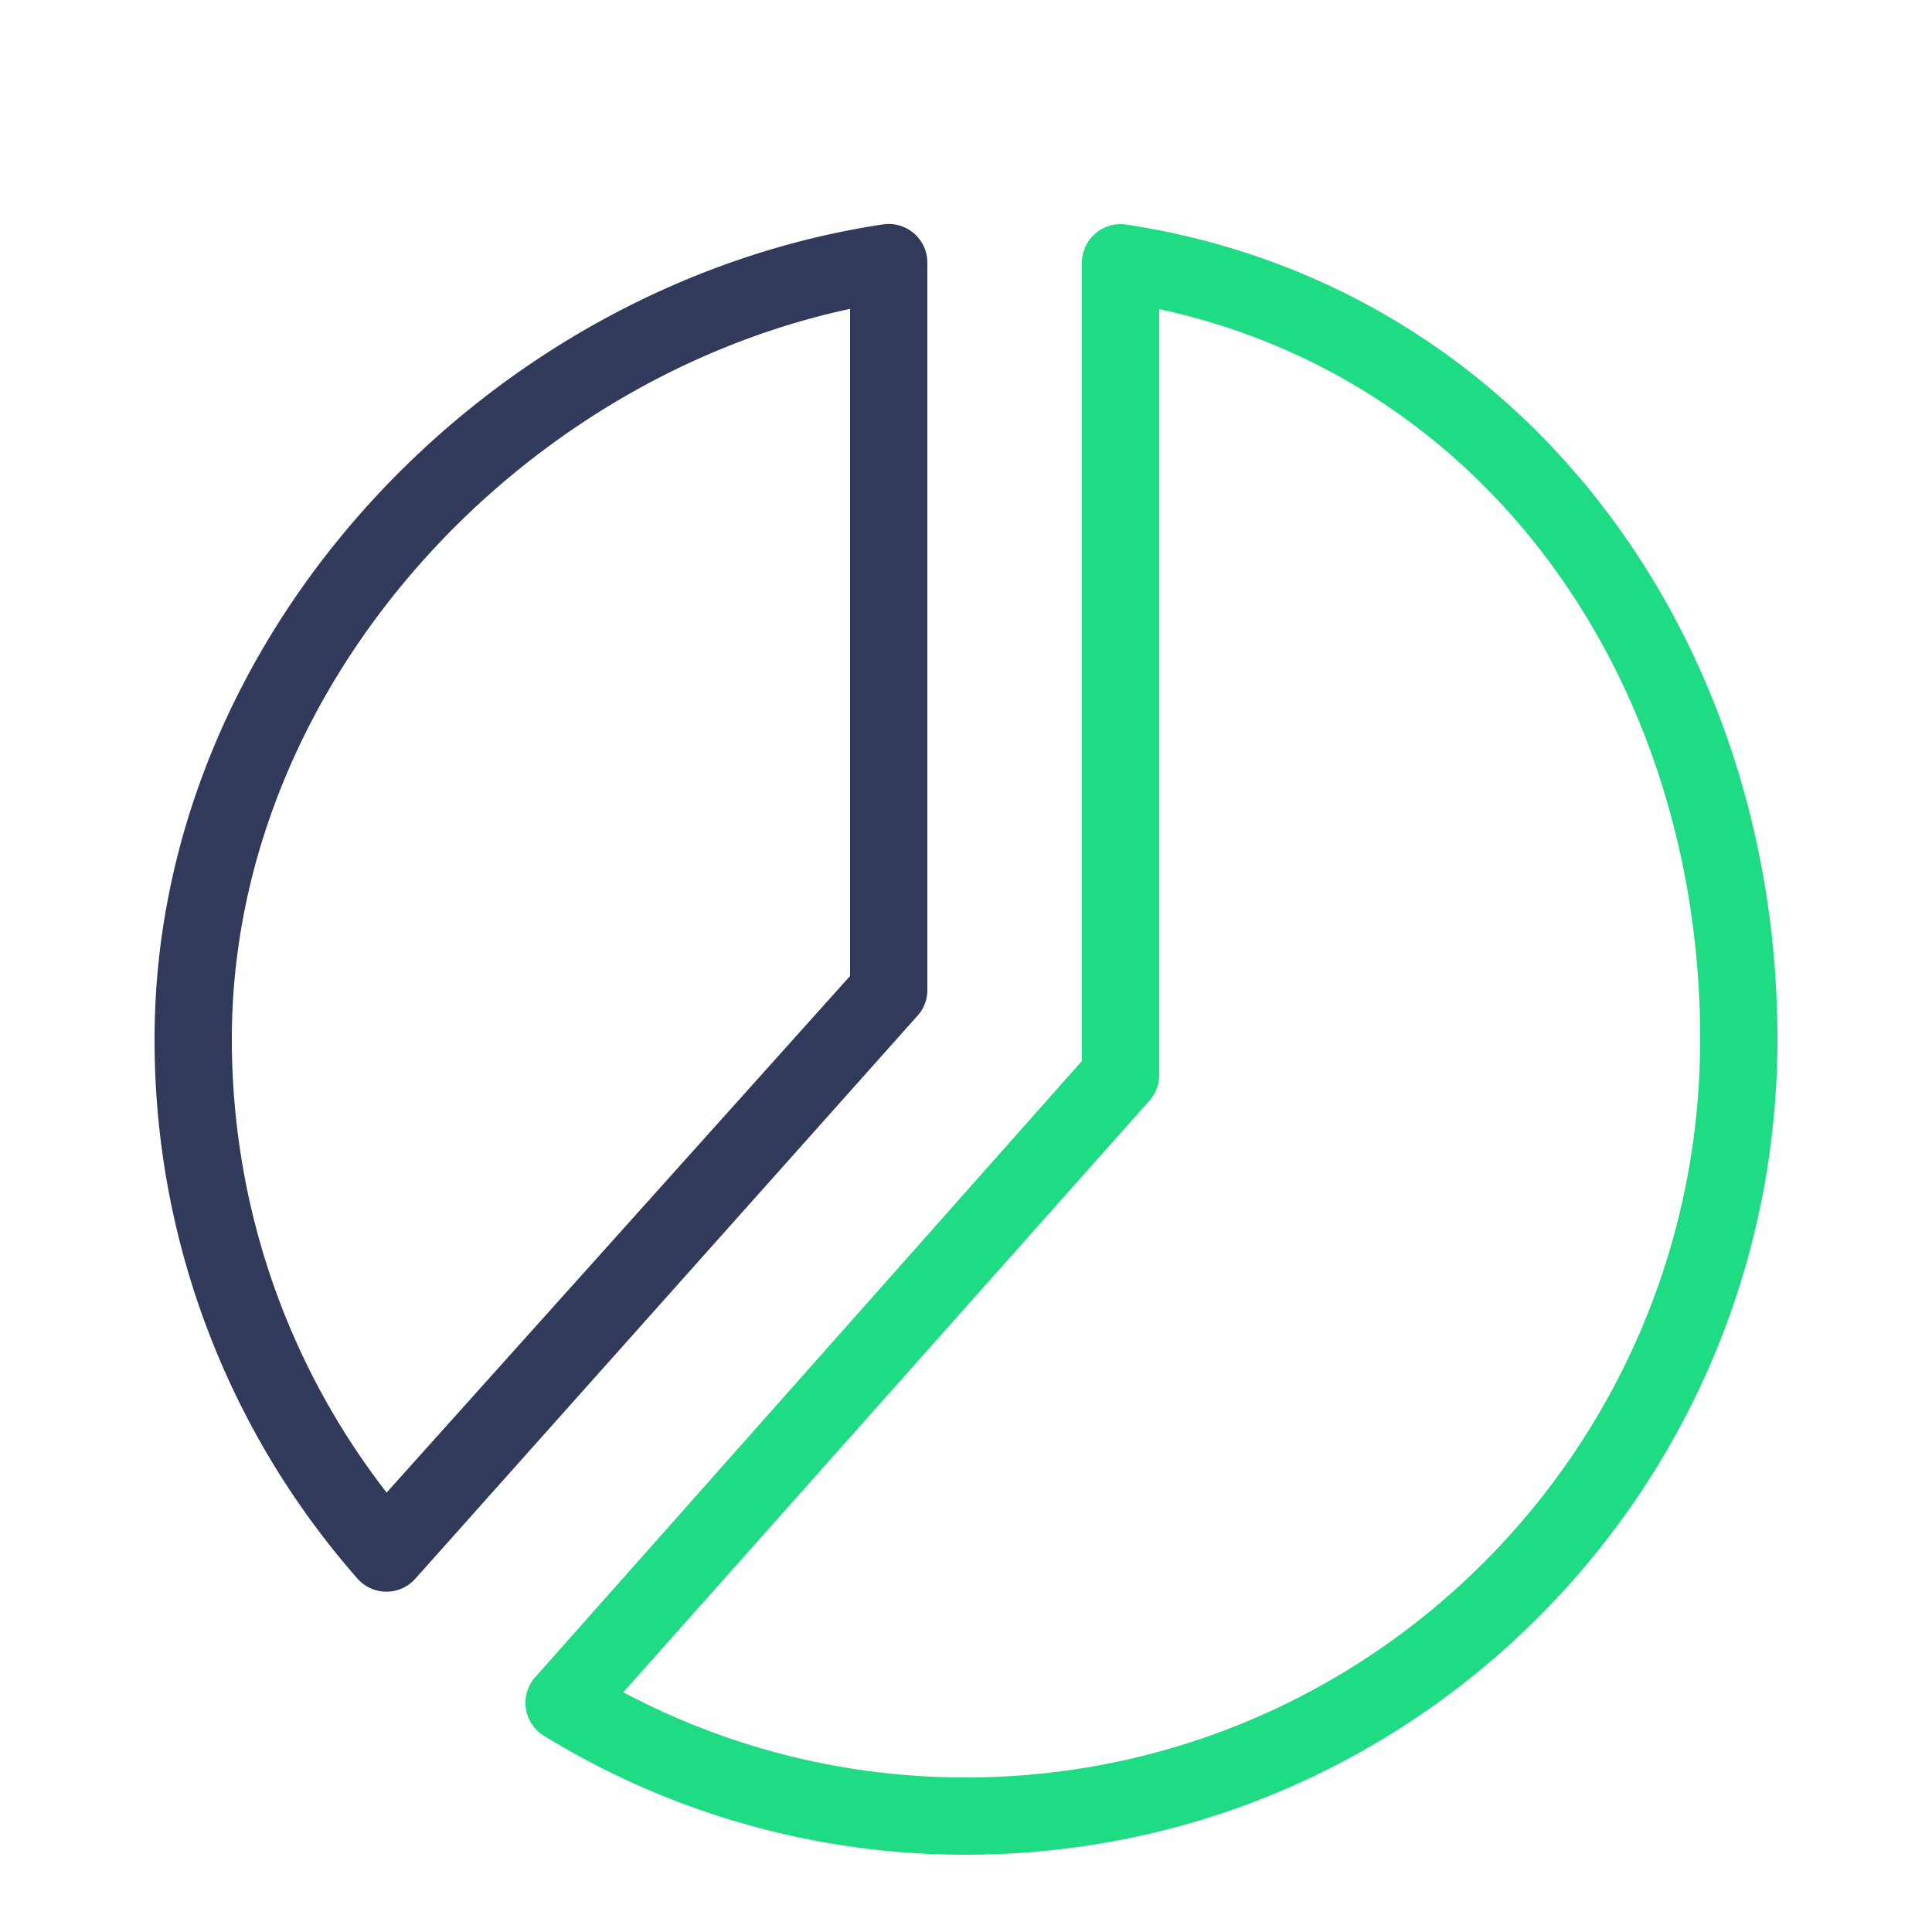 <svg width="64" height="64" viewBox="0 0 64 64" xmlns="http://www.w3.org/2000/svg">
    <g fill="none" fill-rule="evenodd">
        <path d="M0 0h64v64H0z"/>
        <path d="M37.312 7.439C50.37 9.423 58.88 21.01 58.88 34.418 58.88 49.34 46.847 61.44 32 61.44a26.652 26.652 0 0 1-13.983-3.94 1.28 1.28 0 0 1-.313-1.912L35.84 35.146V8.704a1.28 1.28 0 0 1 1.472-1.265zM38.4 10.24v25.37c0 .3-.105.592-.298.822L20.648 56.058A24.096 24.096 0 0 0 32 58.88c13.43 0 24.32-10.95 24.32-24.462 0-11.63-6.856-21.789-17.92-24.178z" fill="#1FDB84"/>
        <path d="M30.72 8.699v24.097c0 .3-.105.59-.298.82L13.783 52.269a1.28 1.28 0 0 1-1.943.023 27.002 27.002 0 0 1-6.72-17.873c0-13.42 11.055-25.017 24.13-26.985a1.28 1.28 0 0 1 1.47 1.266zm-2.56 1.533C17.079 12.608 7.68 22.775 7.68 34.418c0 5.532 1.83 10.774 5.127 15.026L28.16 32.331V10.232z" fill="#313A5A"/>
    </g>
</svg>
